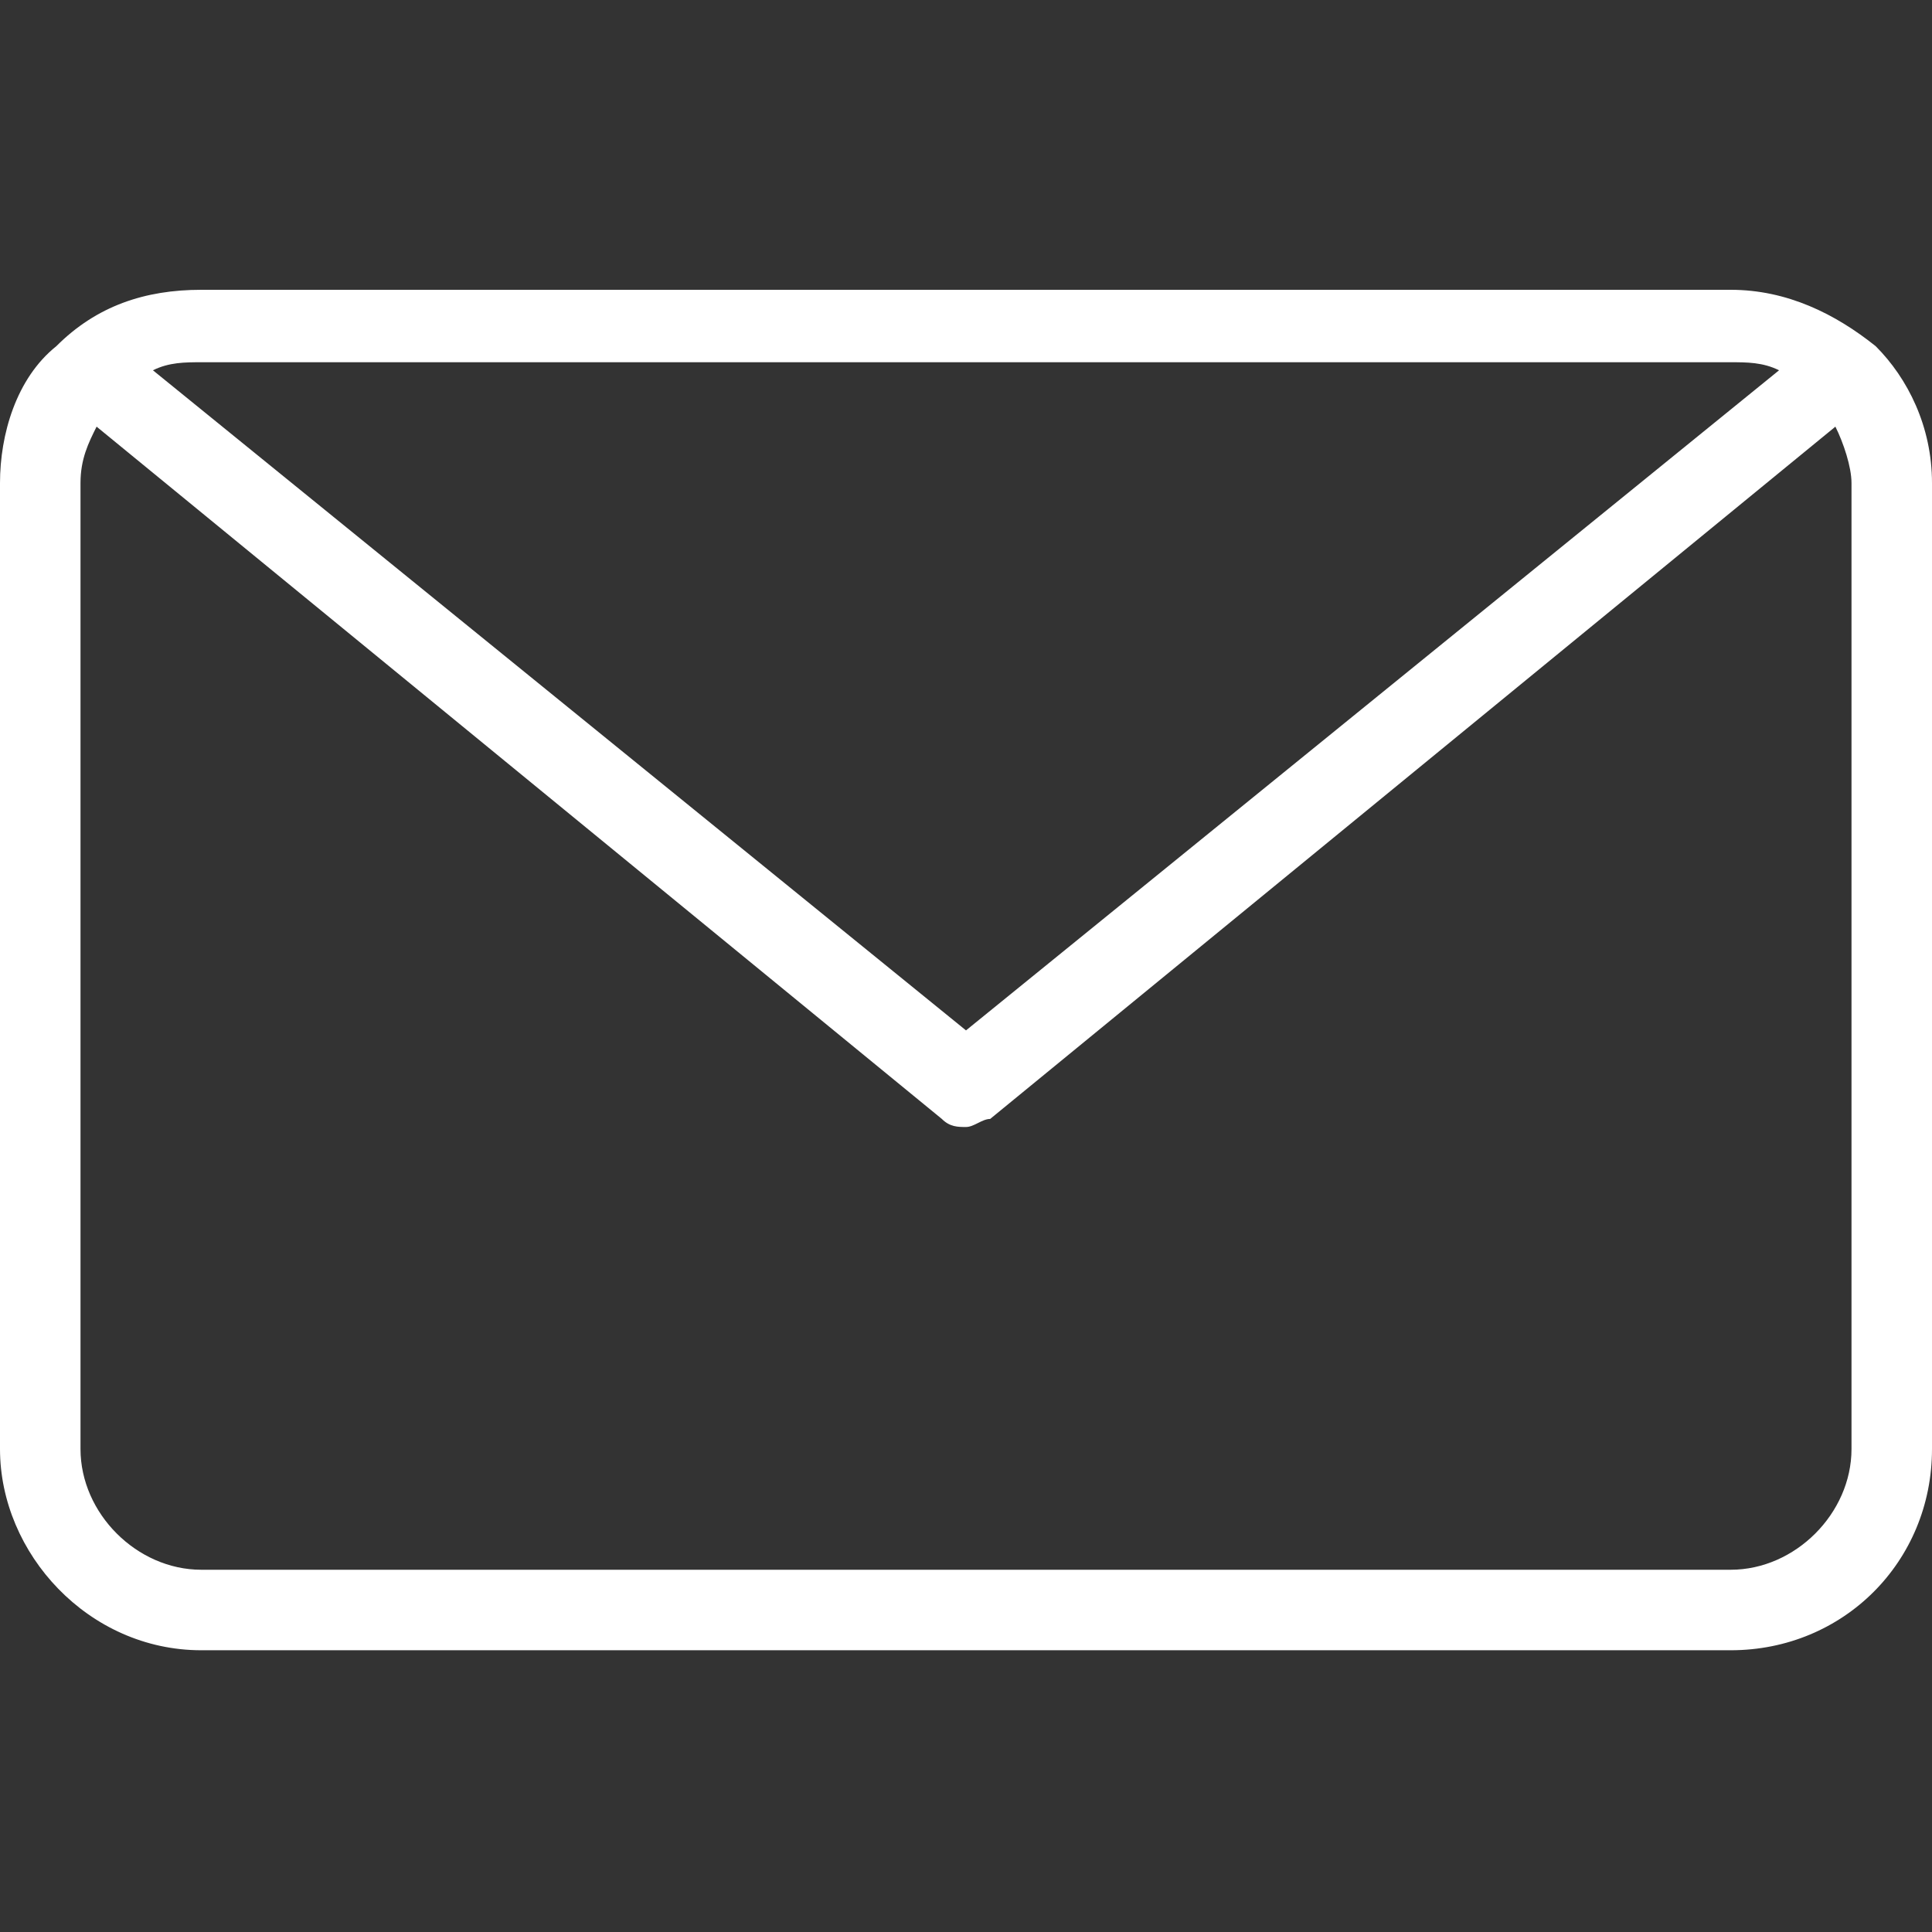 <?xml version="1.0" encoding="utf-8"?>
<!-- Generator: Adobe Illustrator 23.1.1, SVG Export Plug-In . SVG Version: 6.00 Build 0)  -->
<svg version="1.1" id="Layer_1" xmlns="http://www.w3.org/2000/svg" xmlns:xlink="http://www.w3.org/1999/xlink" x="0px" y="0px"
	 viewBox="0 0 24 24" style="enable-background:new 0 0 24 24;" xml:space="preserve">
<rect x="0" y="0" width="24" height="24" fill="#333333" stroke="none"/>
<style type="text/css">
	.st0{fill:#FFFFFF;}
</style>
<g>
	<title>email-action-unread</title>
	<path class="st0" d="M2.5,20.5C1.1,20.5,0,19.3,0,18V6c0-0.6,0.2-1.3,0.7-1.7c0,0,0,0,0,0c0,0,0,0,0,0c0.5-0.5,1.1-0.7,1.8-0.7h19
		c0.7,0,1.3,0.3,1.8,0.7c0,0,0,0,0,0c0,0,0,0,0,0C23.7,4.7,24,5.3,24,6v12c0,1.4-1.1,2.5-2.5,2.5H2.5z M1.2,5.3C1.1,5.5,1,5.7,1,6
		v12c0,0.8,0.7,1.5,1.5,1.5h19c0.8,0,1.5-0.7,1.5-1.5V6c0-0.2-0.1-0.5-0.2-0.7l-10.5,8.6C12.2,13.9,12.1,14,12,14s-0.2,0-0.3-0.1
		L1.2,5.3z M12,12.8l10.1-8.2c-0.2-0.1-0.4-0.1-0.6-0.1h-19c-0.2,0-0.4,0-0.6,0.1L12,12.8z"/>
</g>
</svg>
